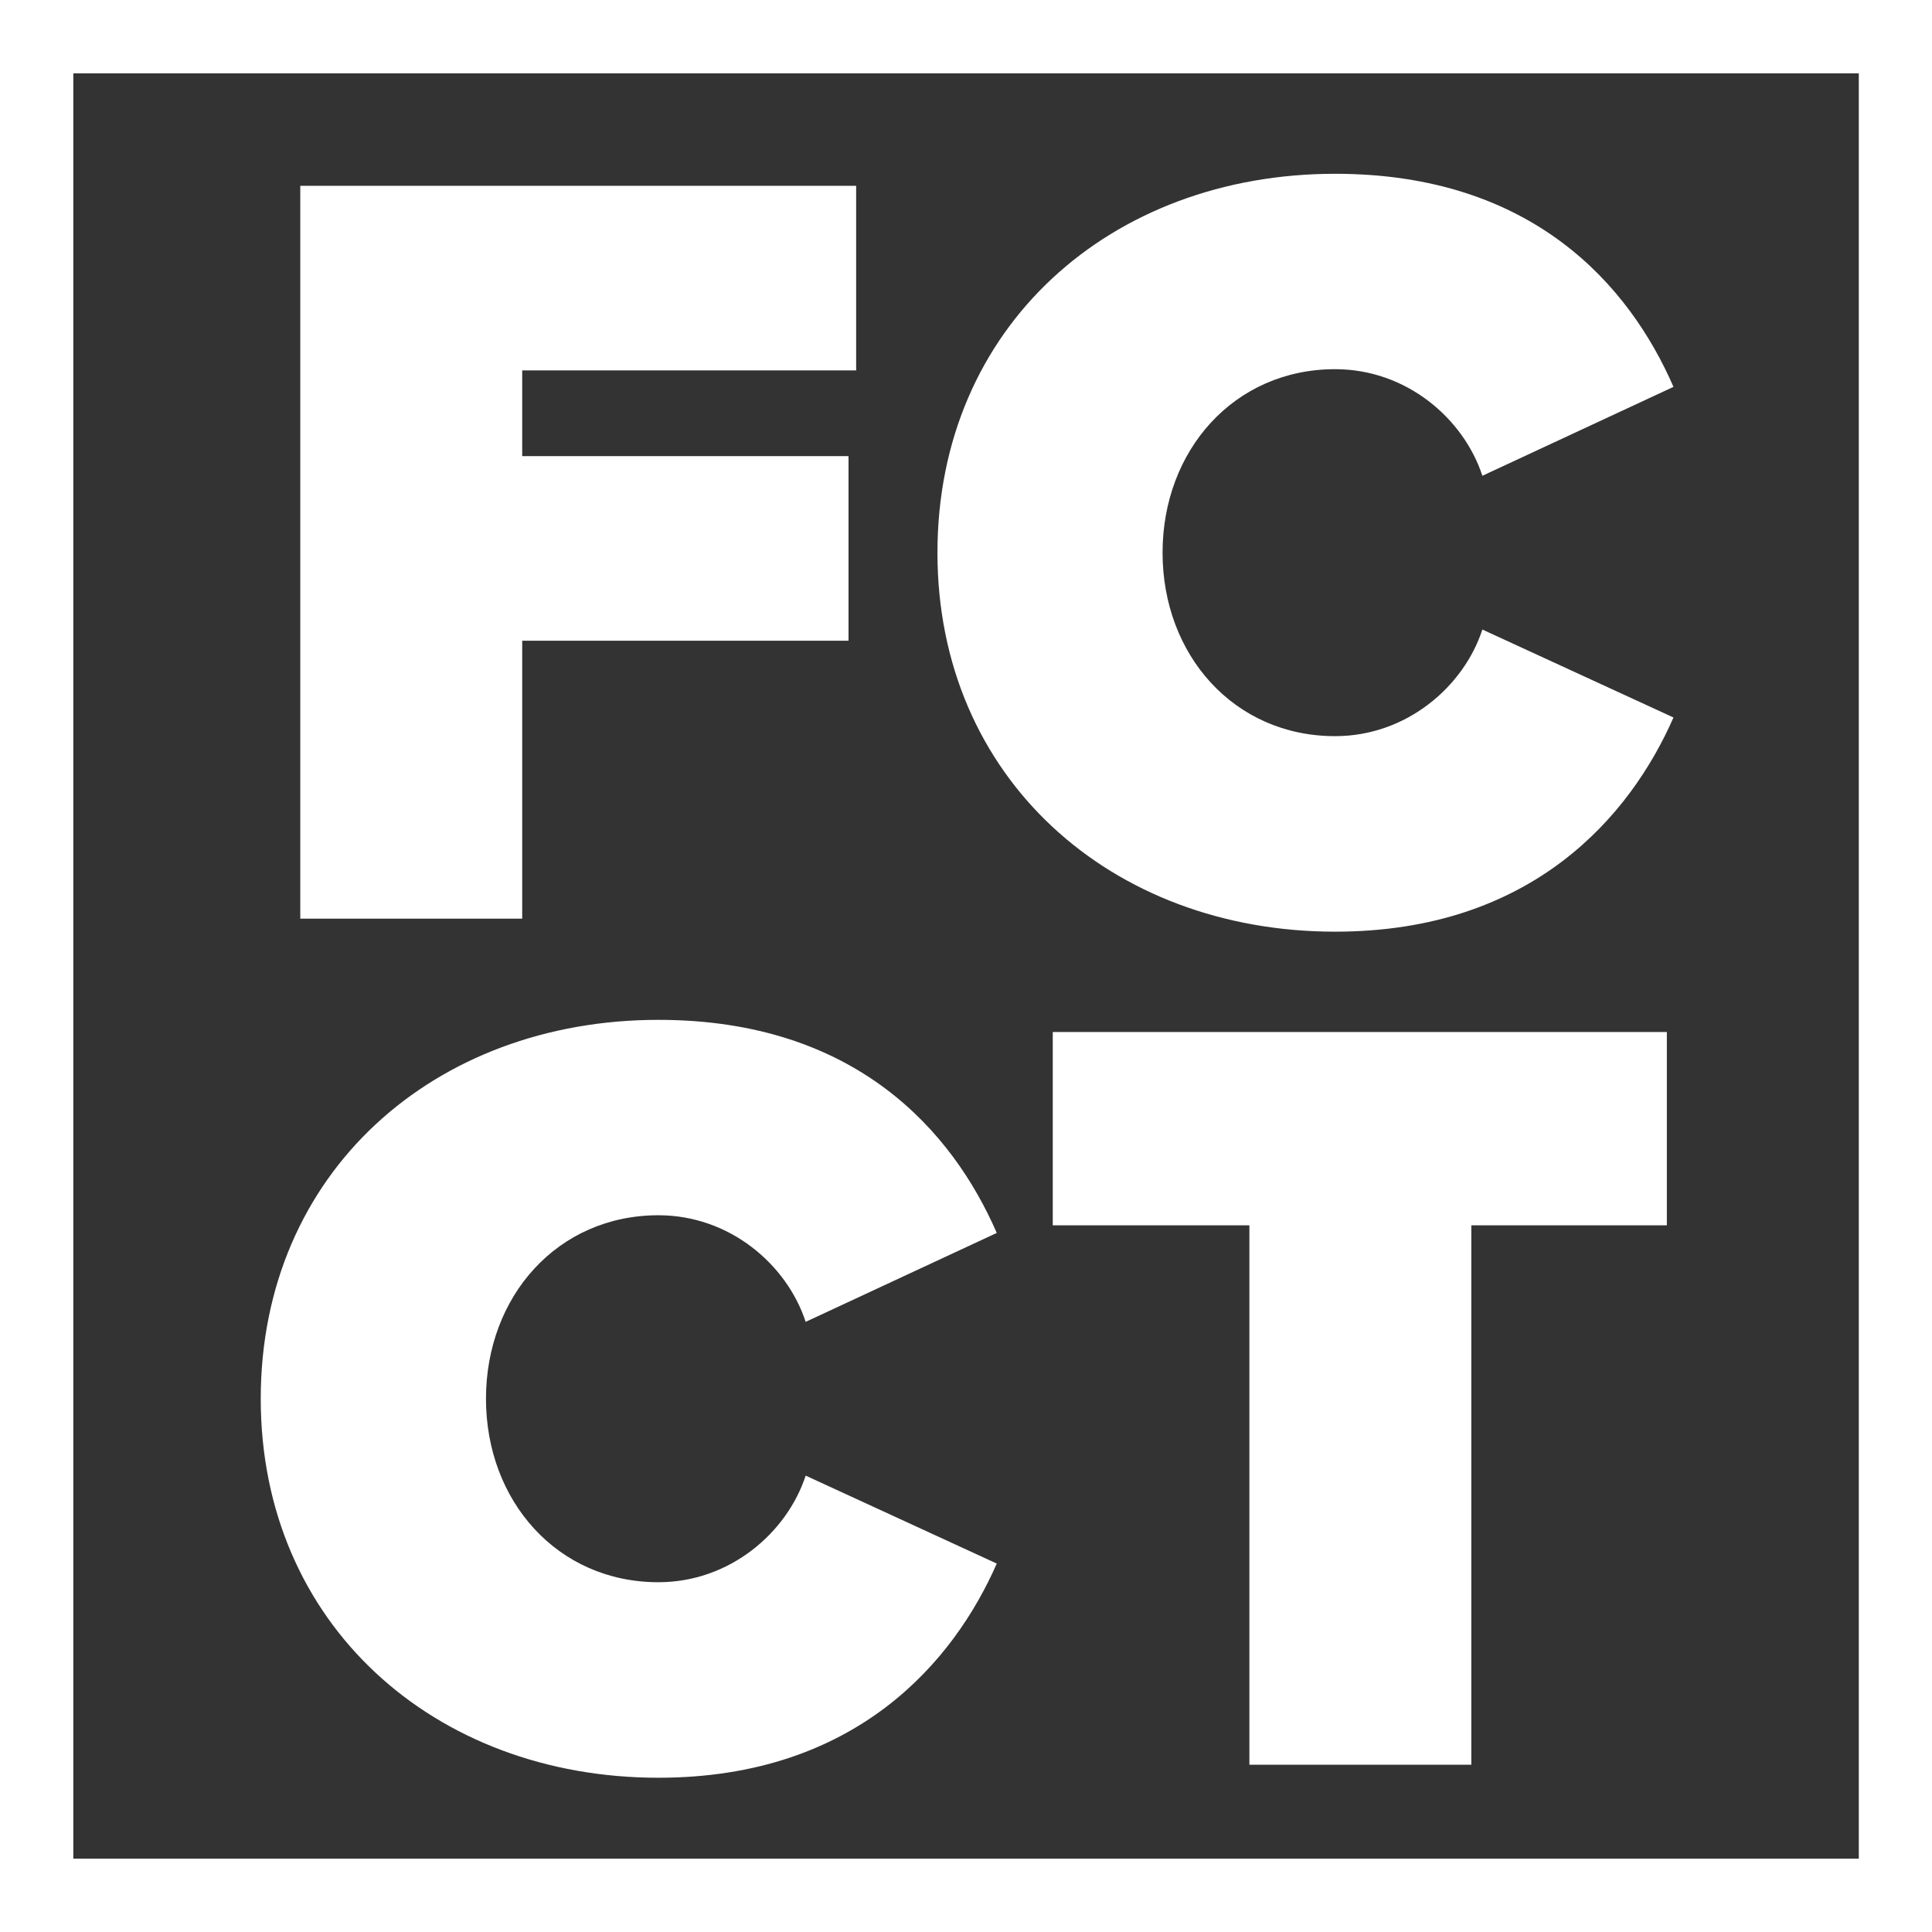 <?xml version="1.0" encoding="UTF-8"?>
<svg id="_レイヤー_1" data-name="レイヤー_1" xmlns="http://www.w3.org/2000/svg" viewBox="0 0 157.31 157.31">
  <rect x="0" y="0" width="157.31" height="157.31" fill="#333333" stroke="none"/>
  <defs>
    <style>
      .cls-1 {
        fill: #fff;
      }
    </style>
  </defs>
  <path class="cls-1" d="M157.31,157.31H0V0h157.31v157.31ZM5.97,151.34h145.38V5.97H5.97v145.38Z"/>
  <g>
    <path class="cls-1" d="M24.45,15.13h45.26v15.03h-27.19v6.98h26.57v15.03h-26.57v22.63h-18.07V15.13Z"/>
    <path class="cls-1" d="M76.33,45.01c0-18.43,14.13-30.86,32.38-30.86,16.1,0,23.97,9.12,27.55,17.35l-15.56,7.24c-1.52-4.65-6.17-8.68-11.99-8.68-8.23,0-14.05,6.62-14.05,14.94s5.81,14.94,14.05,14.94c5.81,0,10.47-4.03,11.99-8.68l15.56,7.16c-3.49,7.96-11.45,17.44-27.55,17.44-18.25,0-32.38-12.52-32.38-30.86Z"/>
    <path class="cls-1" d="M21.23,113.9c0-18.43,14.13-30.86,32.38-30.86,16.1,0,23.97,9.12,27.55,17.35l-15.56,7.24c-1.52-4.65-6.17-8.68-11.99-8.68-8.23,0-14.04,6.62-14.04,14.94s5.81,14.94,14.04,14.94c5.81,0,10.47-4.03,11.99-8.68l15.56,7.16c-3.49,7.96-11.45,17.44-27.55,17.44-18.25,0-32.38-12.52-32.38-30.86Z"/>
    <path class="cls-1" d="M101.73,99.77h-16.01v-15.74h50v15.74h-15.92v43.92h-18.07v-43.92Z"/>
  </g>
</svg>
